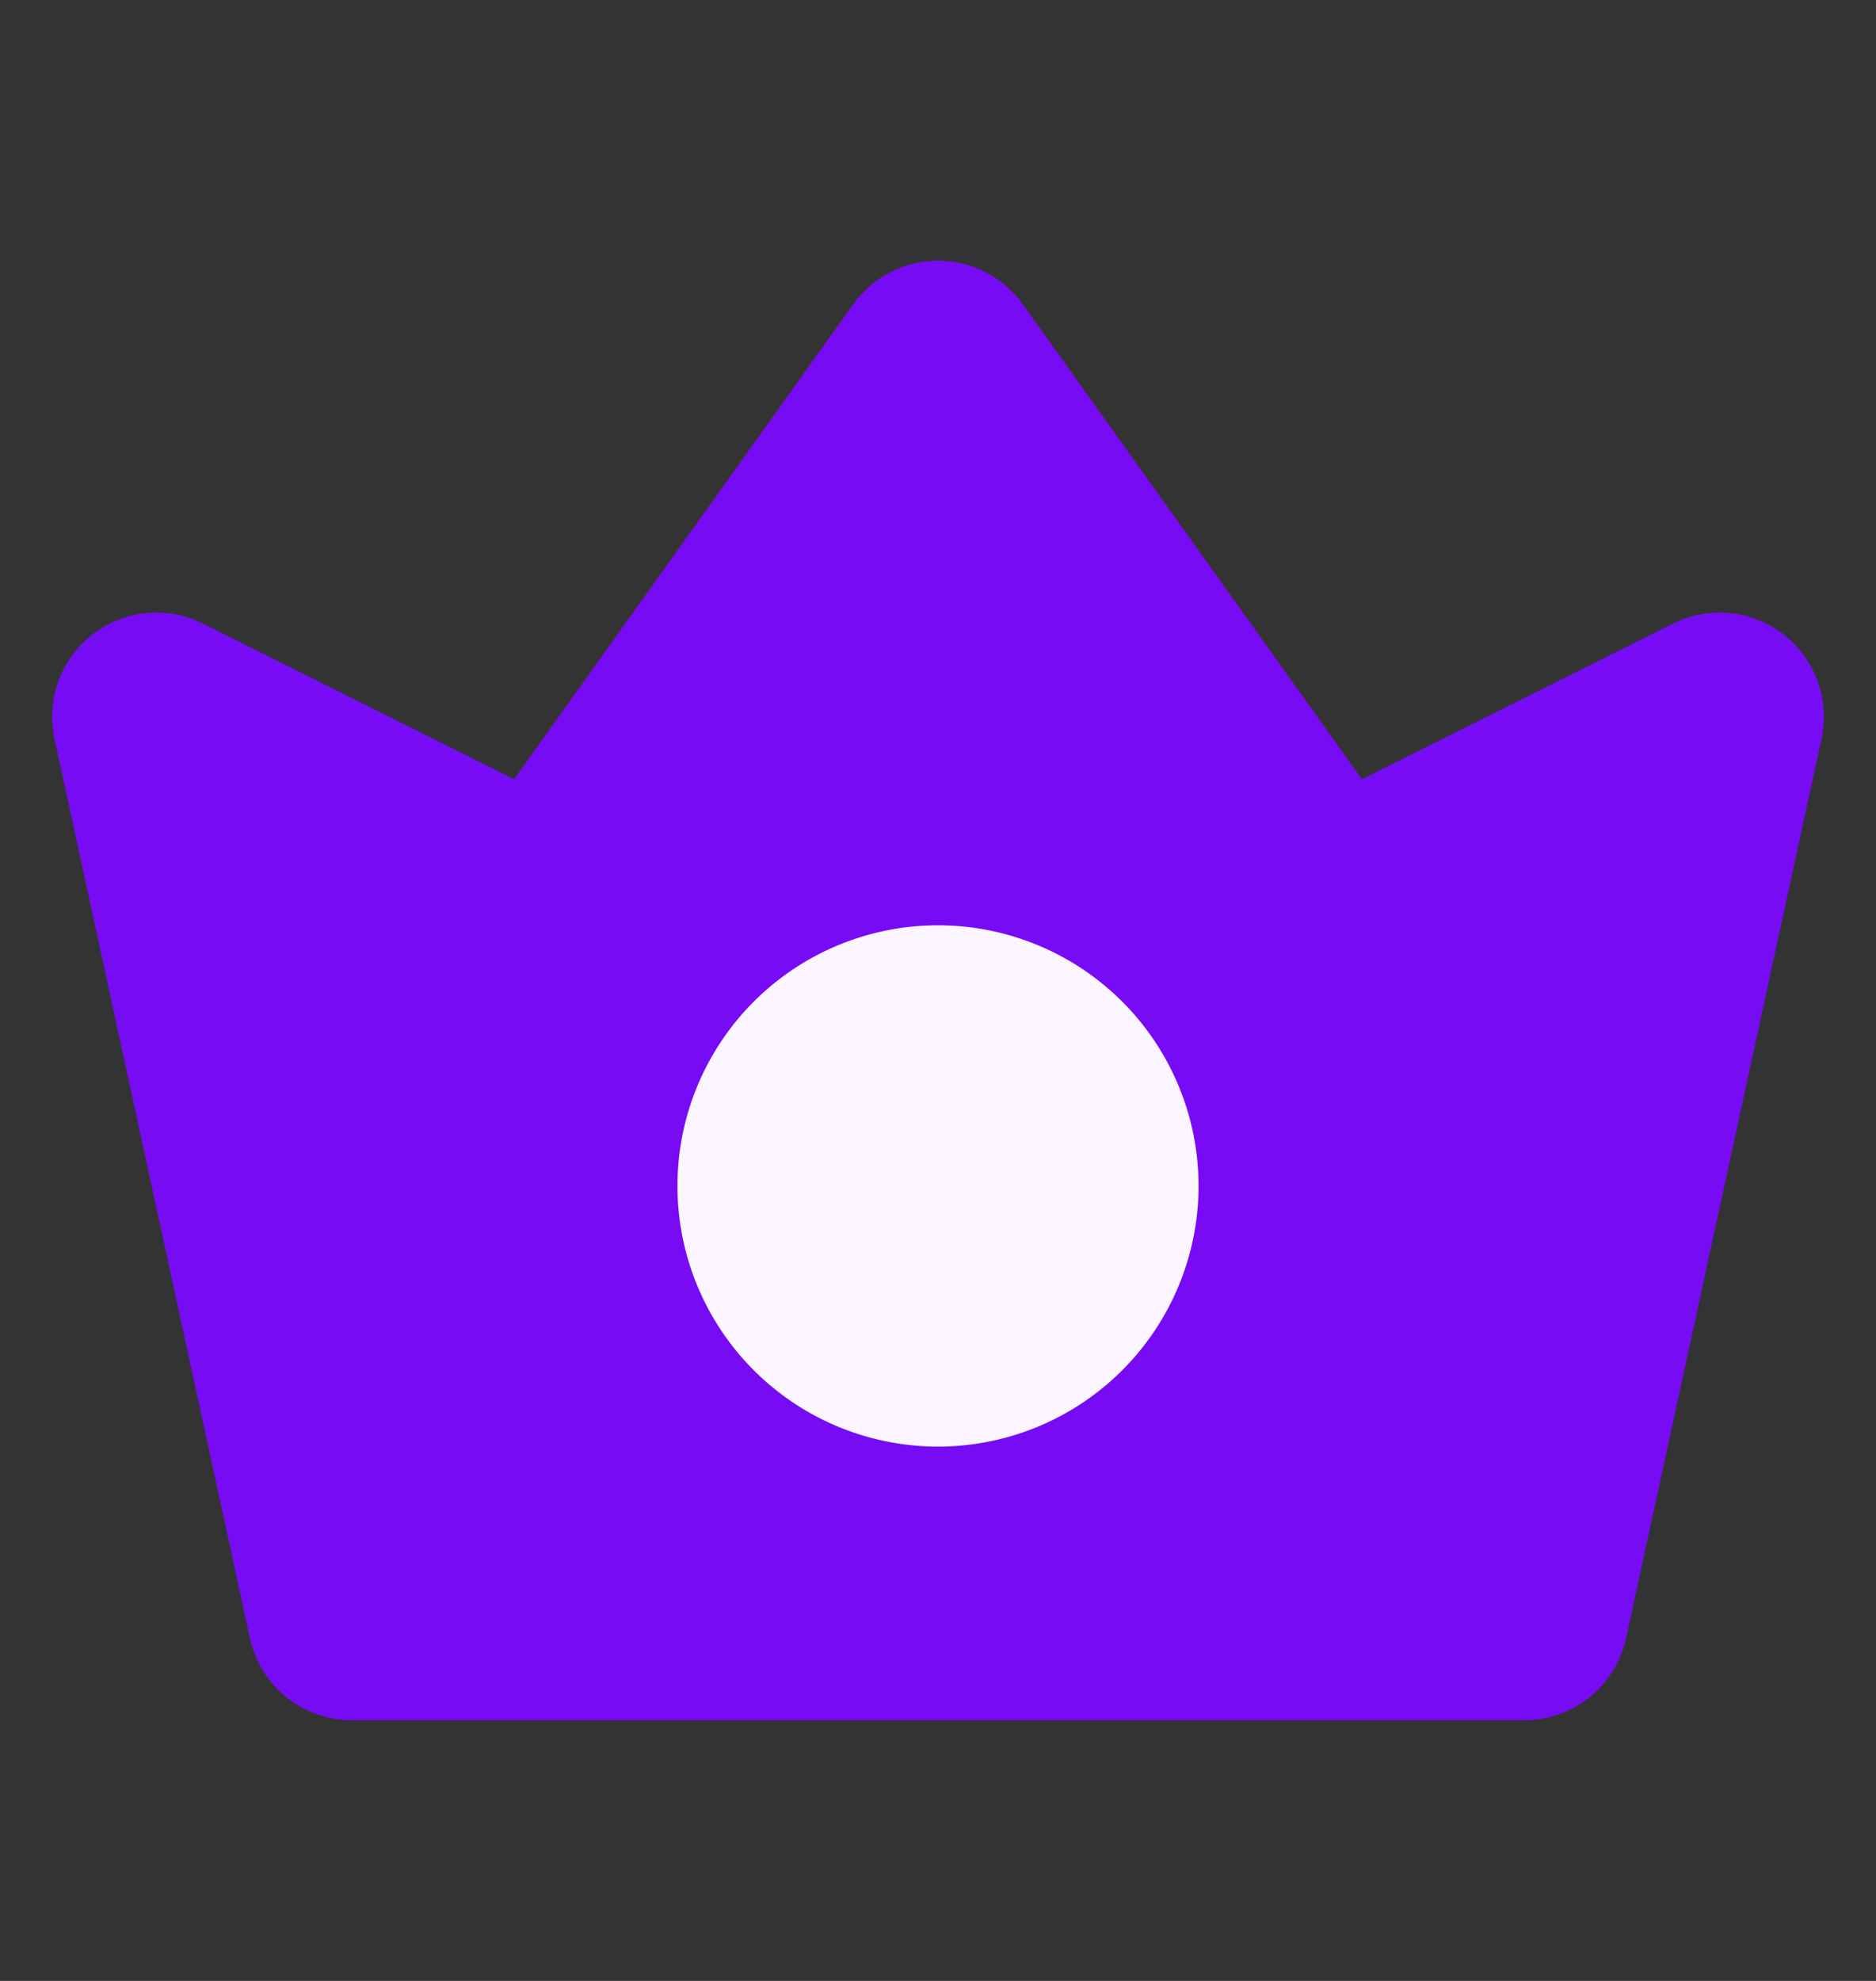 <svg xmlns="http://www.w3.org/2000/svg" width="18" height="19" fill="none"><rect width="100%" height="100%" fill="#333333" stroke="none"/><path fill="#770BF4" stroke="#770BF4" stroke-linejoin="round" stroke-width="2" d="M3.375 15.5 1.5 6.875 5.25 8.75 9 3.5l3.75 5.25 3.75-1.875-1.875 8.625H3.375z"/><path fill="#FAF5FF" stroke="#FAF5FF" stroke-linejoin="round" stroke-width="2" d="M9 12.875a1.5 1.5 0 1 0 0-3 1.5 1.5 0 0 0 0 3z"/></svg>